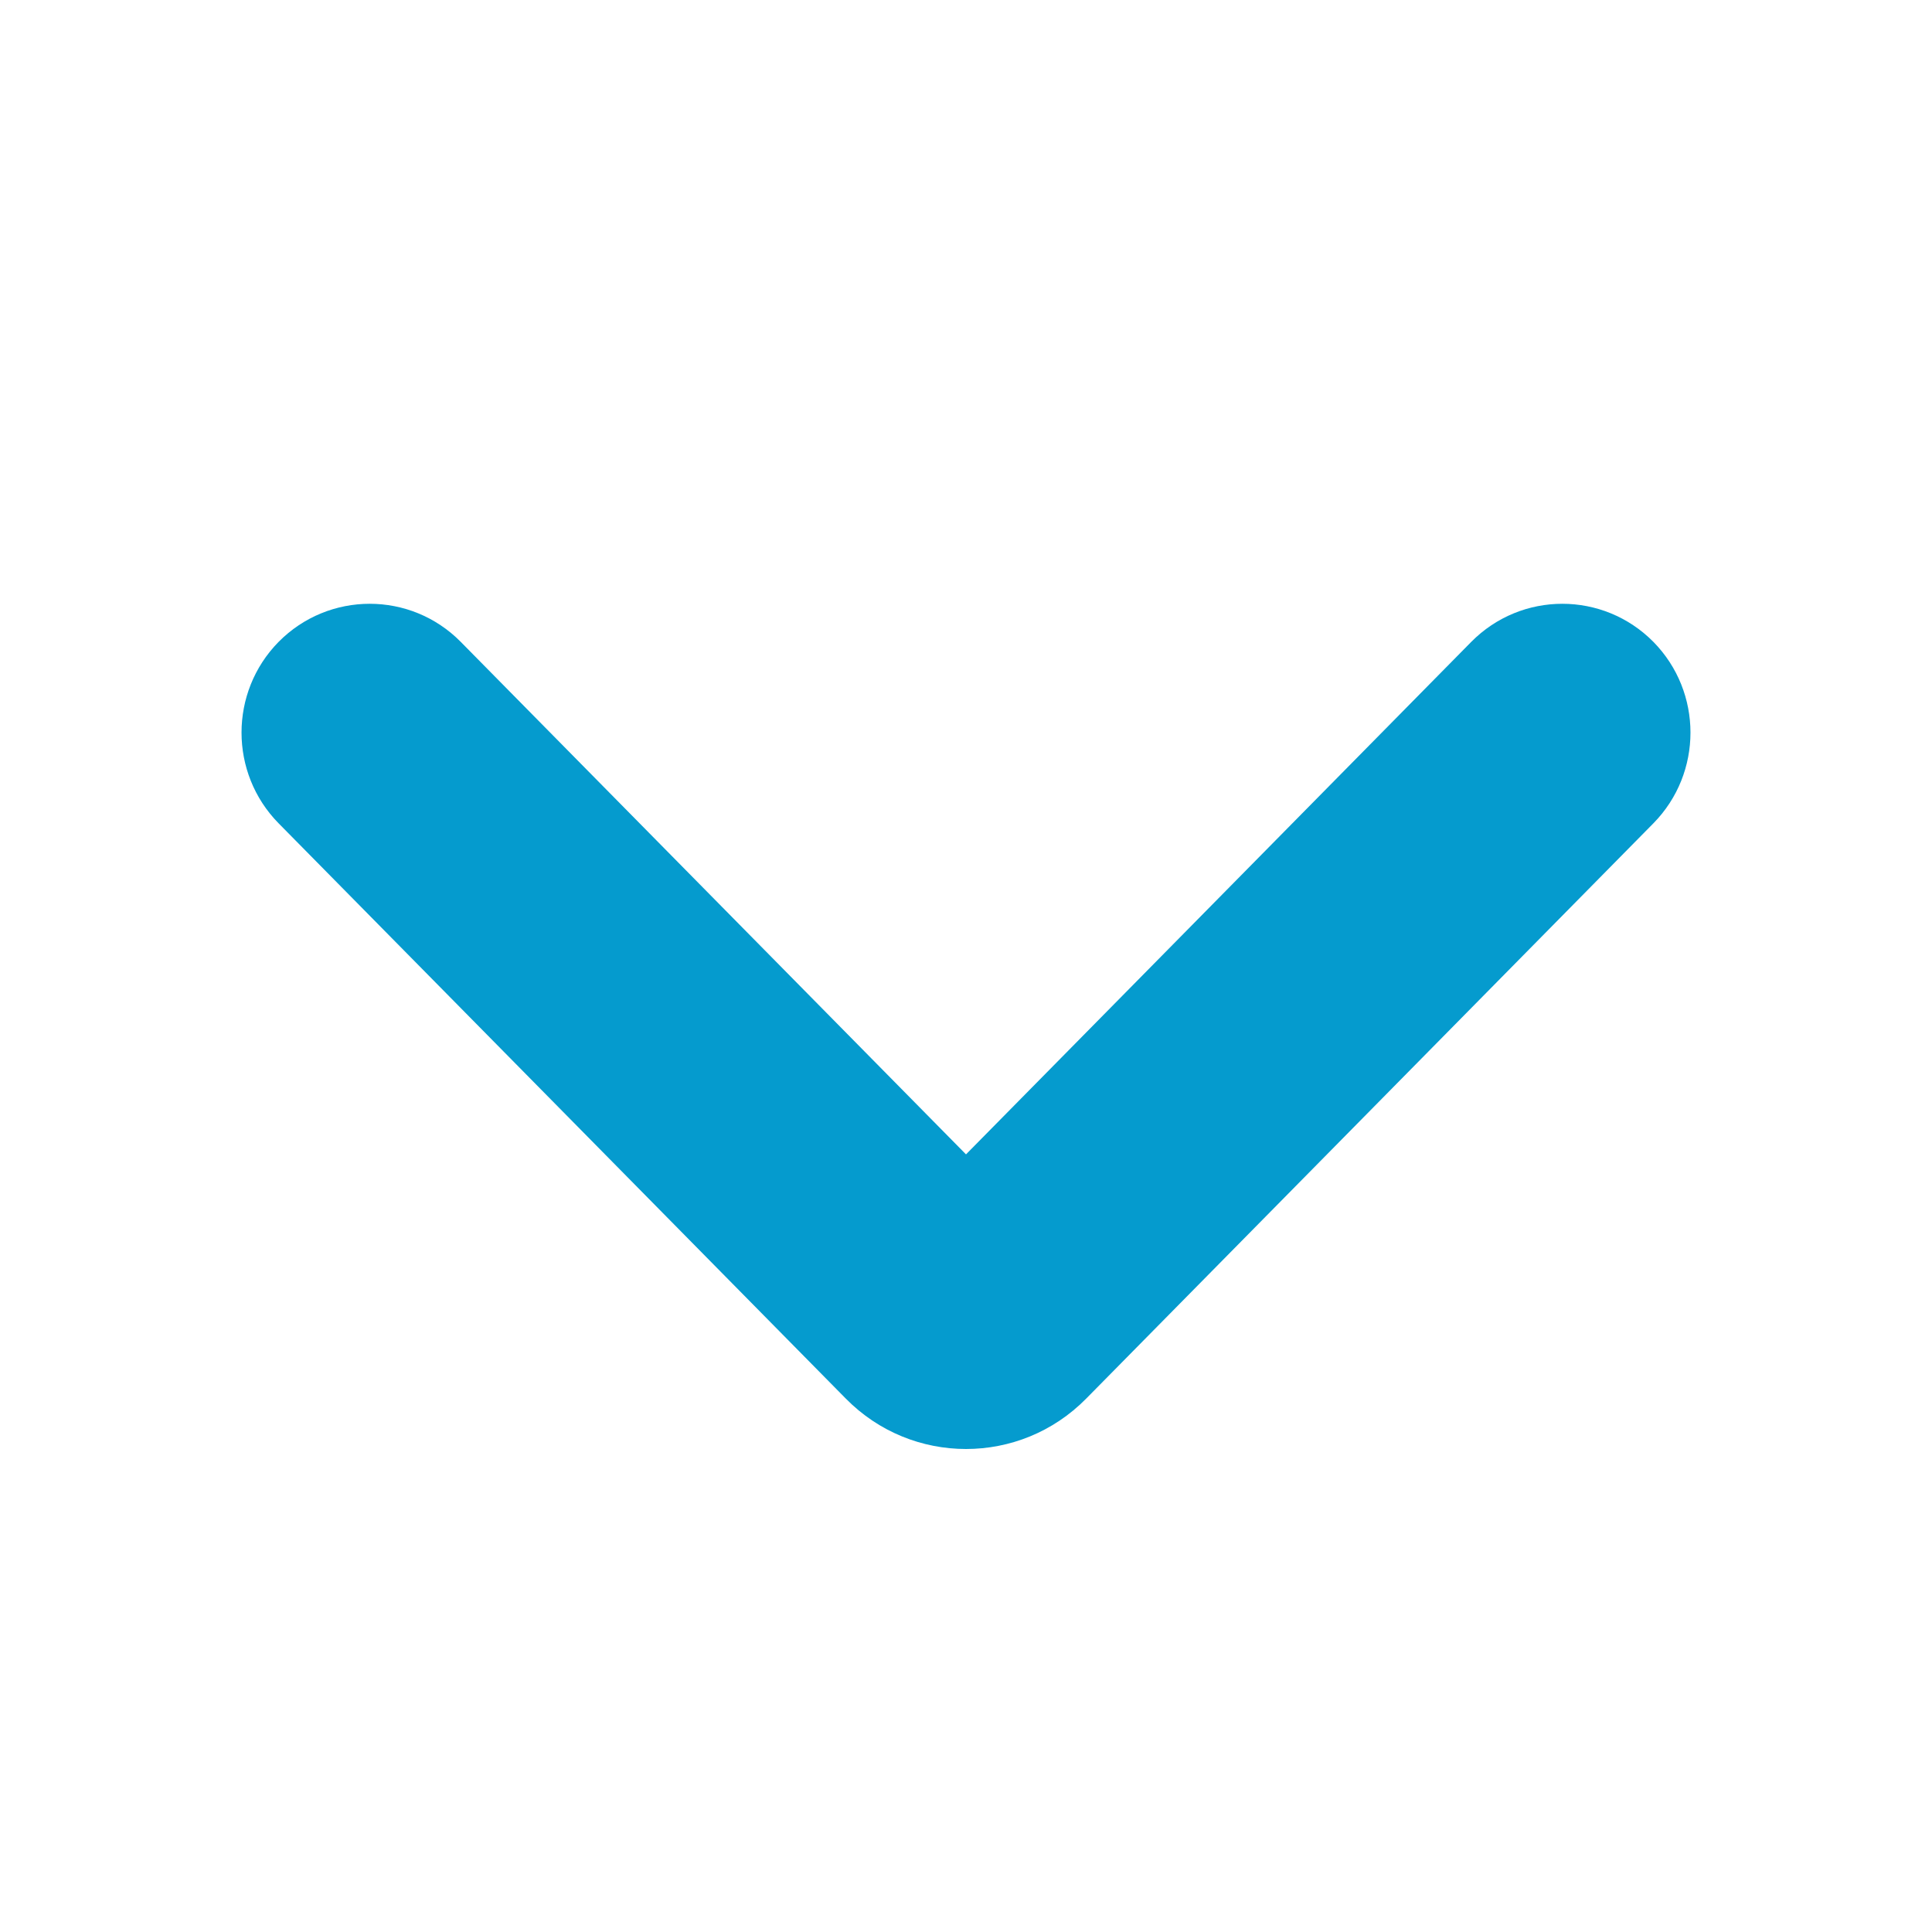 <svg width="16" height="16" viewBox="0 0 16 16" fill="none" xmlns="http://www.w3.org/2000/svg">
<path fill-rule="evenodd" clip-rule="evenodd" d="M2.307 5.316C1.898 5.732 1.898 6.402 2.307 6.818L7.005 11.583C7.553 12.139 8.447 12.139 8.995 11.583L13.693 6.818C14.102 6.402 14.102 5.732 13.693 5.316C13.277 4.895 12.6 4.895 12.184 5.316L8 9.56L3.816 5.316C3.401 4.895 2.723 4.895 2.307 5.316Z" fill="#059BCE"/>
</svg>
